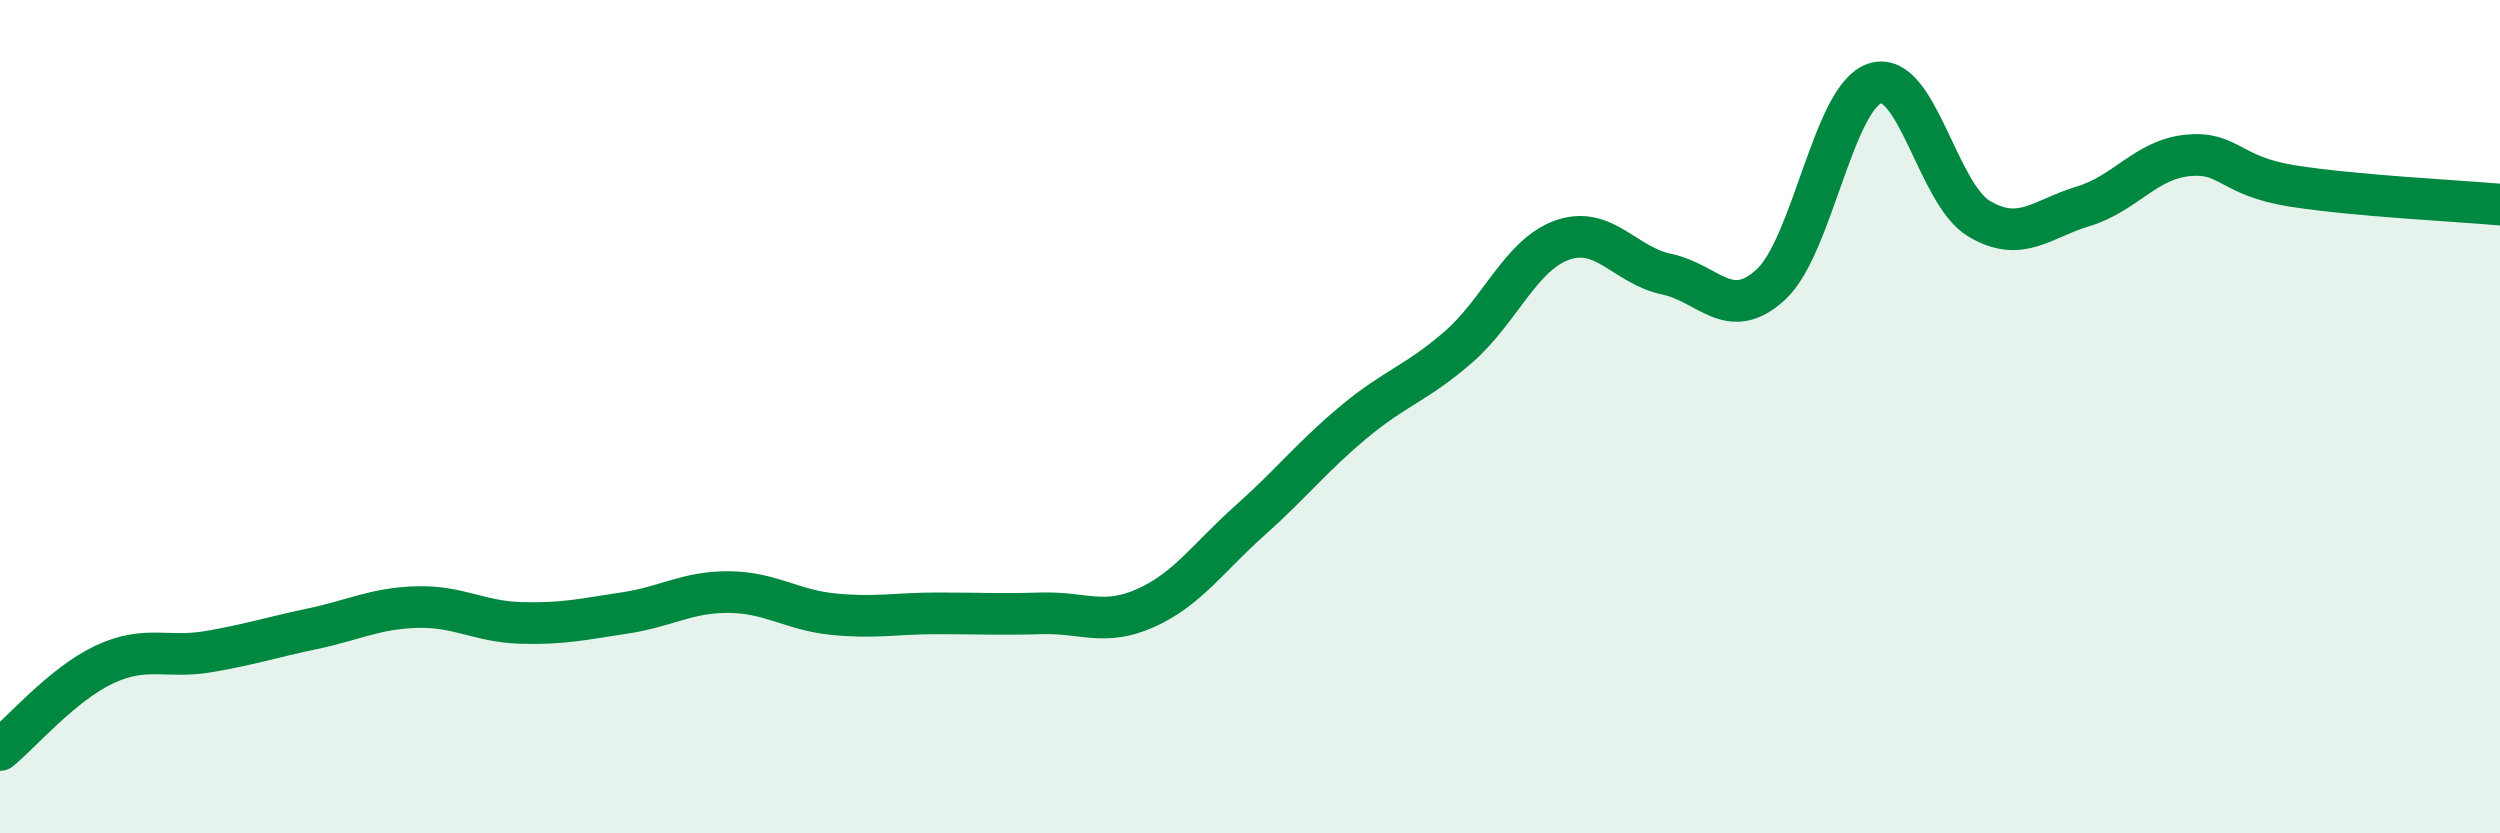 
    <svg width="60" height="20" viewBox="0 0 60 20" xmlns="http://www.w3.org/2000/svg">
      <path
        d="M 0,18 C 0.5,17.59 1.5,16.42 2.5,15.95 C 3.5,15.48 4,15.81 5,15.64 C 6,15.47 6.5,15.3 7.5,15.09 C 8.5,14.88 9,14.6 10,14.57 C 11,14.54 11.5,14.92 12.5,14.95 C 13.5,14.98 14,14.86 15,14.71 C 16,14.56 16.5,14.2 17.5,14.21 C 18.5,14.22 19,14.64 20,14.74 C 21,14.84 21.5,14.72 22.5,14.72 C 23.5,14.72 24,14.75 25,14.72 C 26,14.69 26.5,15.04 27.5,14.59 C 28.5,14.14 29,13.38 30,12.49 C 31,11.6 31.5,10.95 32.5,10.12 C 33.5,9.29 34,9.2 35,8.33 C 36,7.46 36.5,6.11 37.5,5.76 C 38.5,5.41 39,6.37 40,6.58 C 41,6.79 41.5,7.75 42.5,6.83 C 43.5,5.91 44,2.32 45,2 C 46,1.68 46.5,4.66 47.5,5.25 C 48.5,5.84 49,5.25 50,4.95 C 51,4.65 51.5,3.83 52.5,3.73 C 53.5,3.63 53.5,4.22 55,4.46 C 56.5,4.7 59,4.82 60,4.91L60 20L0 20Z"
        fill="#008740"
        opacity="0.1"
        stroke-linecap="round"
        stroke-linejoin="round"
      />
      <path
        d="M 0,18 C 0.5,17.59 1.5,16.42 2.5,15.95 C 3.5,15.48 4,15.81 5,15.64 C 6,15.47 6.5,15.3 7.5,15.09 C 8.5,14.88 9,14.6 10,14.57 C 11,14.54 11.5,14.92 12.5,14.95 C 13.5,14.98 14,14.86 15,14.71 C 16,14.56 16.5,14.2 17.5,14.21 C 18.5,14.22 19,14.64 20,14.74 C 21,14.84 21.5,14.72 22.5,14.72 C 23.5,14.72 24,14.75 25,14.72 C 26,14.69 26.5,15.04 27.5,14.59 C 28.5,14.14 29,13.38 30,12.49 C 31,11.6 31.5,10.95 32.5,10.12 C 33.5,9.29 34,9.2 35,8.33 C 36,7.46 36.5,6.11 37.5,5.76 C 38.5,5.41 39,6.37 40,6.58 C 41,6.79 41.5,7.75 42.5,6.83 C 43.5,5.91 44,2.32 45,2 C 46,1.68 46.5,4.66 47.5,5.25 C 48.5,5.84 49,5.25 50,4.95 C 51,4.65 51.5,3.83 52.5,3.73 C 53.5,3.63 53.5,4.22 55,4.46 C 56.5,4.7 59,4.82 60,4.91"
        stroke="#008740"
        stroke-width="1"
        fill="none"
        stroke-linecap="round"
        stroke-linejoin="round"
      />
    </svg>
  